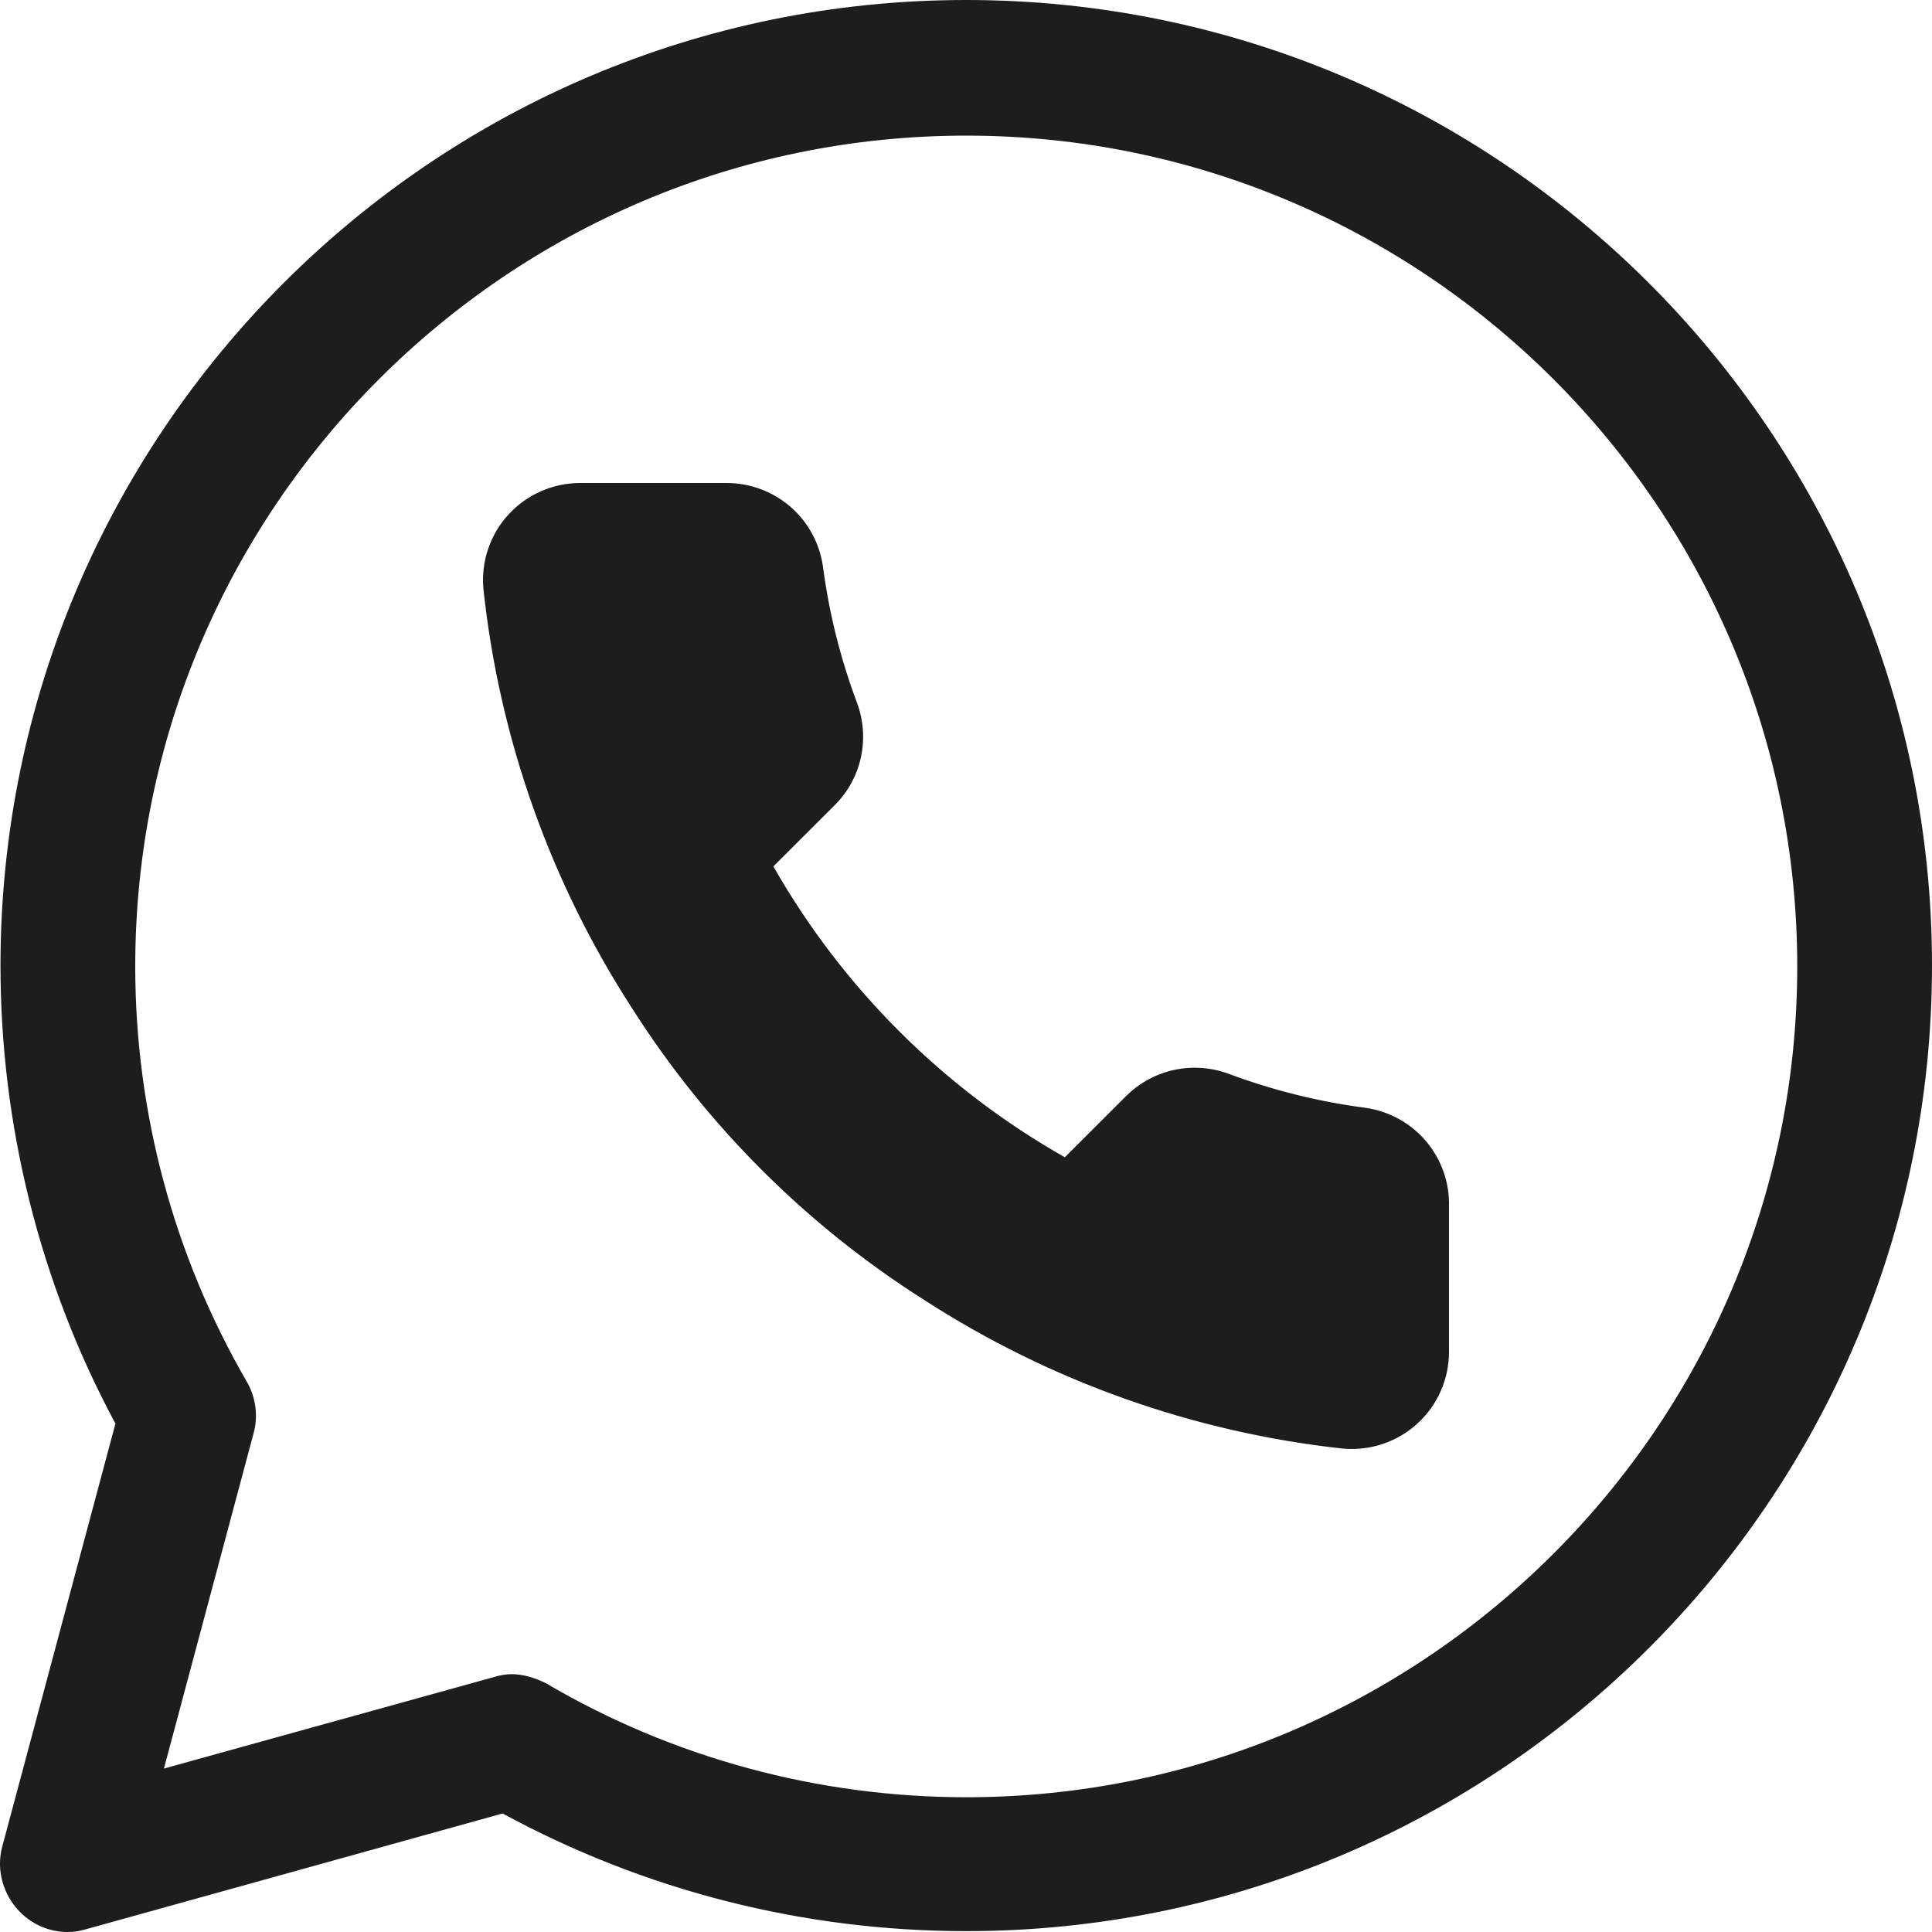 <svg width="20" height="20" viewBox="0 0 20 20" fill="none" xmlns="http://www.w3.org/2000/svg">
<path d="M0.702 20C0.516 20 0.339 19.926 0.209 19.795C0.033 19.619 -0.042 19.358 0.023 19.117L1.195 14.737C0.414 13.287 0.005 11.65 0.005 9.995C0.005 4.482 4.487 0 10.002 0C15.517 0 20 4.482 20 9.995C20 15.509 15.517 19.991 10.002 19.991C8.319 19.991 6.673 19.572 5.203 18.773L0.888 19.972C0.823 19.991 0.767 20 0.702 20ZM5.296 17.331C5.417 17.331 5.538 17.369 5.65 17.424C6.961 18.196 8.468 18.605 10.002 18.605C14.745 18.605 18.605 14.747 18.605 10.005C18.605 5.263 14.745 1.404 10.002 1.404C5.259 1.404 1.4 5.263 1.4 10.005C1.4 11.52 1.8 12.999 2.553 14.3C2.646 14.458 2.674 14.654 2.627 14.83L1.697 18.308L5.12 17.359C5.176 17.341 5.241 17.331 5.296 17.331Z" fill="#1D1D1B"/>
<path d="M15 12.487V13.992C15 14.132 14.972 14.27 14.915 14.399C14.859 14.527 14.777 14.641 14.674 14.736C14.571 14.83 14.449 14.902 14.316 14.947C14.184 14.992 14.043 15.008 13.904 14.996C12.356 14.828 10.87 14.3 9.564 13.455C8.35 12.685 7.32 11.657 6.548 10.445C5.698 9.135 5.169 7.645 5.004 6.094C4.992 5.955 5.008 5.815 5.053 5.683C5.097 5.551 5.169 5.43 5.263 5.327C5.357 5.224 5.472 5.142 5.599 5.086C5.727 5.029 5.865 5 6.005 5H7.513C7.757 4.998 7.994 5.084 8.179 5.243C8.364 5.401 8.484 5.622 8.519 5.863C8.582 6.345 8.7 6.818 8.871 7.273C8.938 7.453 8.953 7.648 8.913 7.836C8.873 8.023 8.78 8.196 8.644 8.332L8.006 8.969C8.722 10.226 9.764 11.266 11.023 11.98L11.661 11.343C11.798 11.208 11.97 11.115 12.158 11.075C12.347 11.035 12.542 11.05 12.722 11.117C13.178 11.287 13.652 11.405 14.135 11.468C14.379 11.503 14.602 11.625 14.762 11.813C14.921 12.001 15.006 12.241 15 12.487Z" fill="#1D1D1B"/>
</svg>
